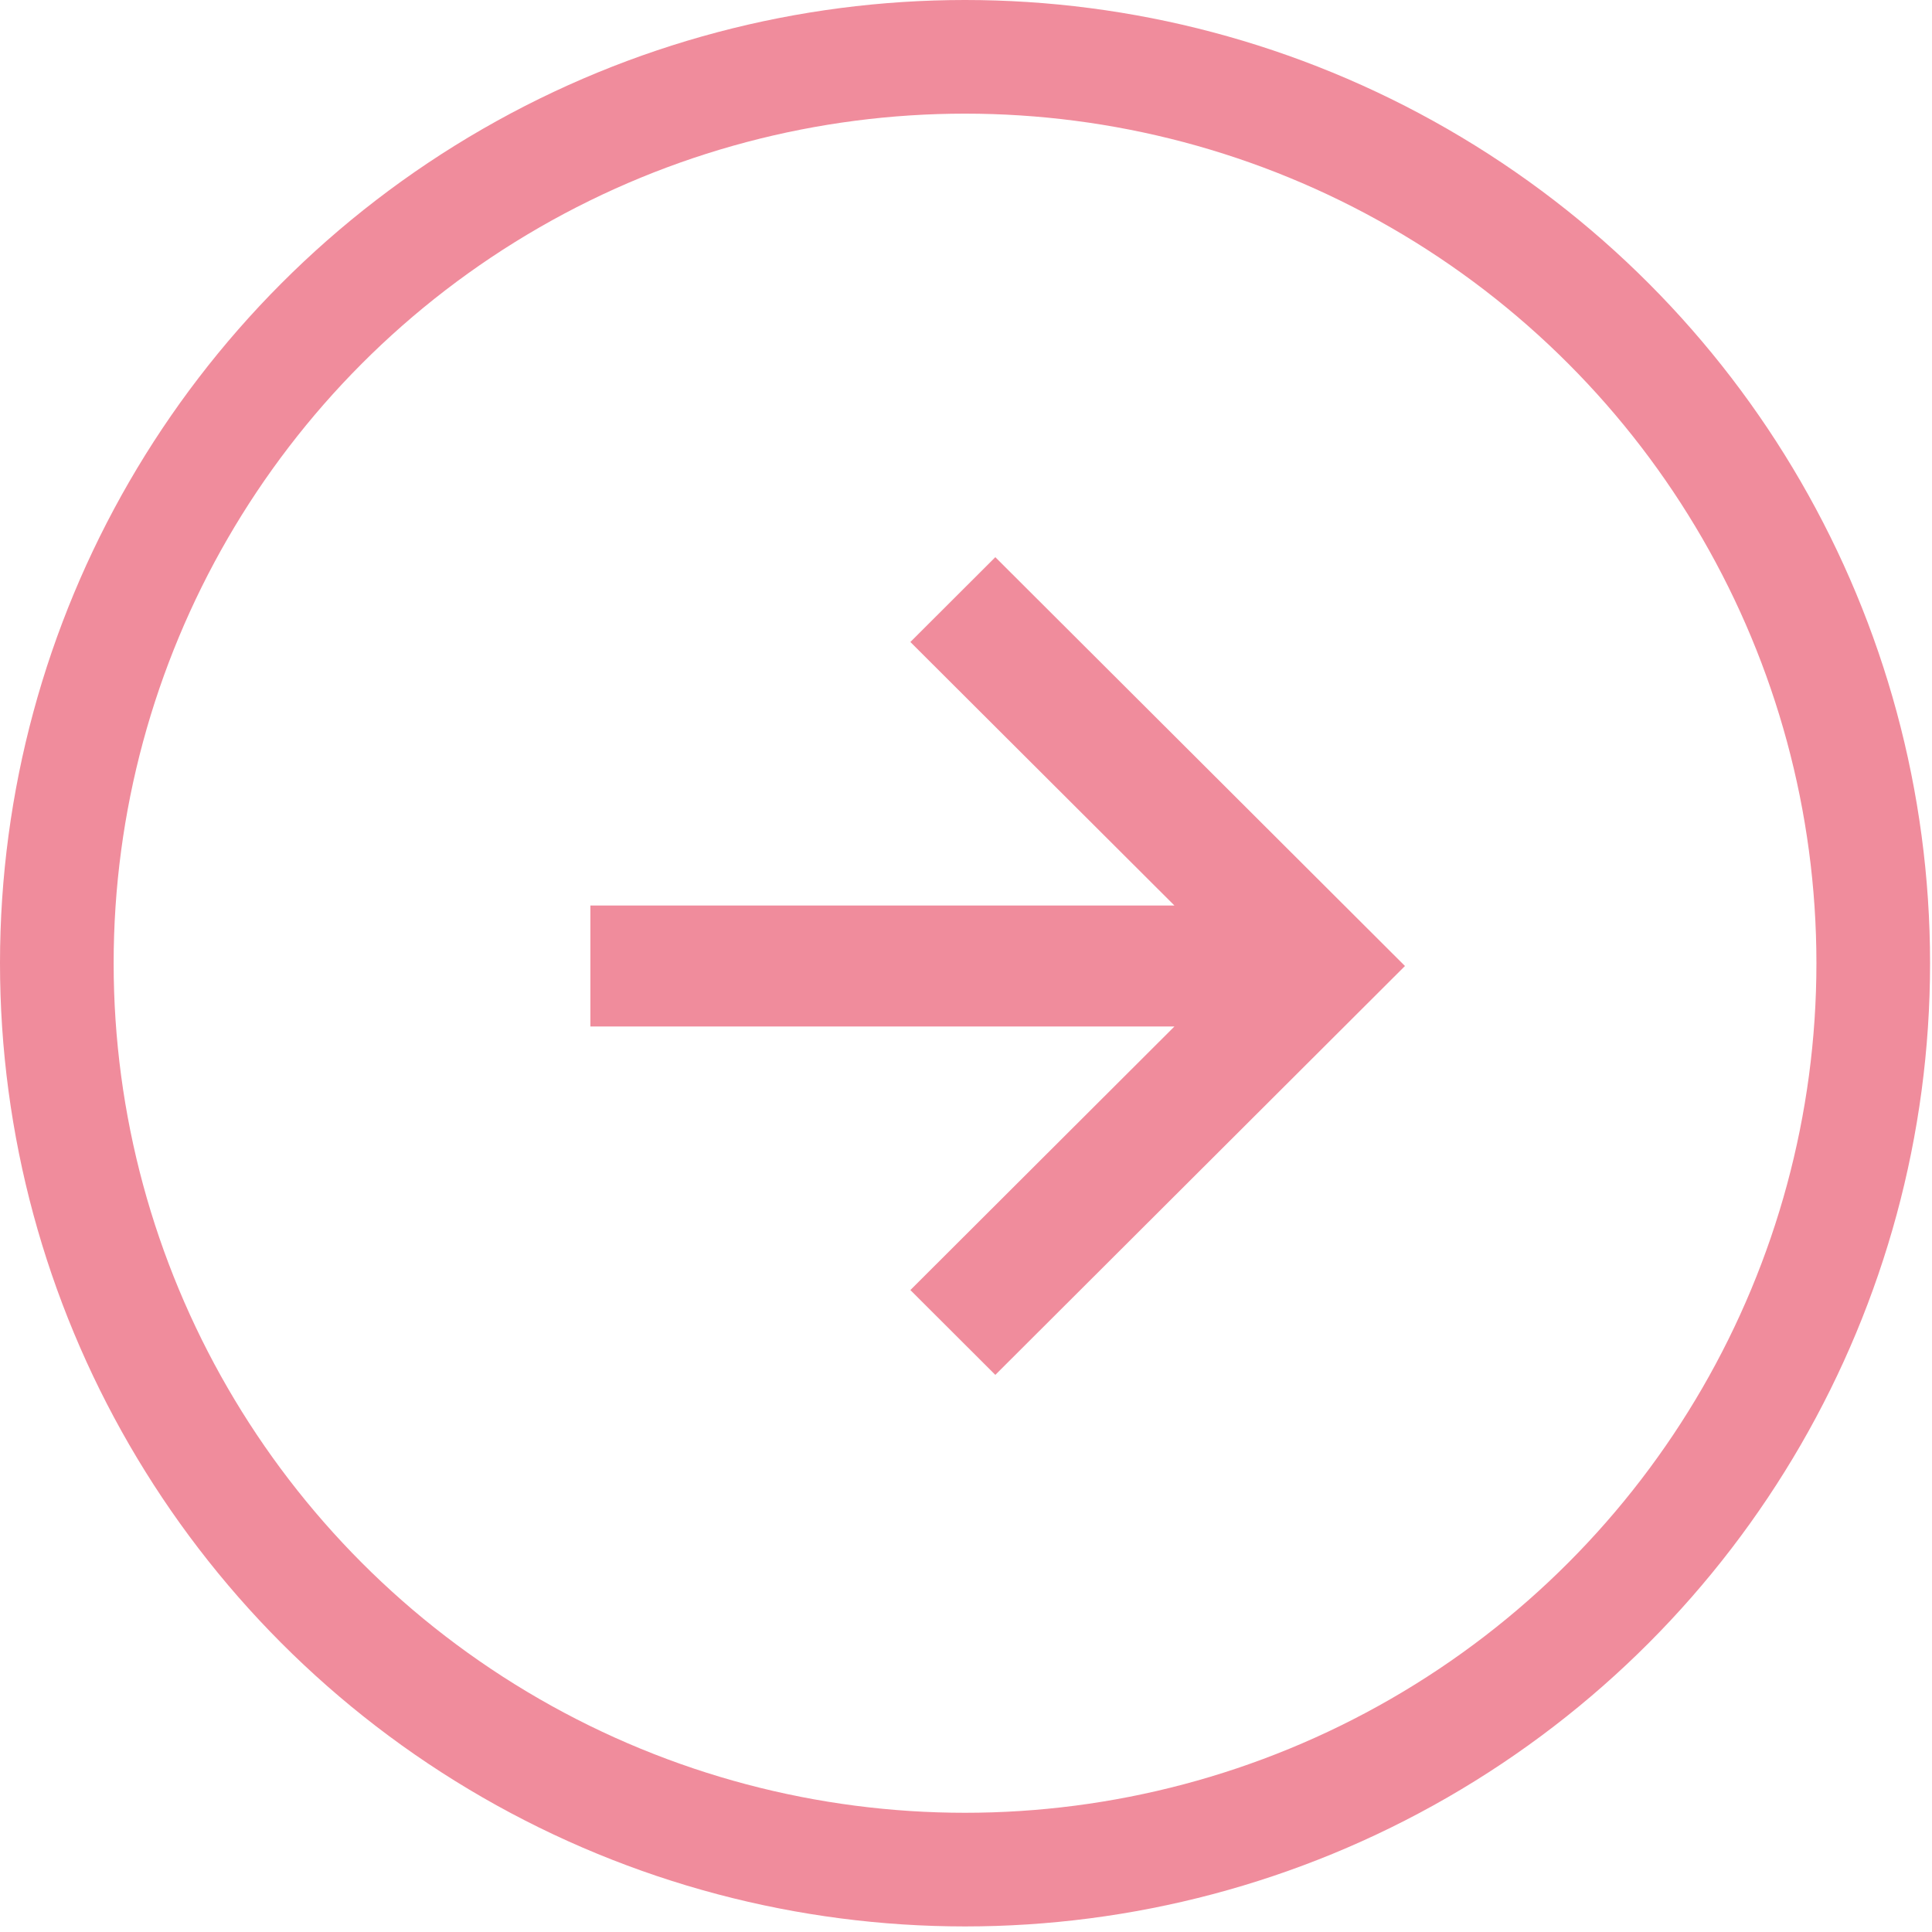 <svg xmlns="http://www.w3.org/2000/svg" width="34" height="34" viewBox="0 0 34 34">
    <g fill="none" fill-rule="evenodd" stroke="#f08c9c" transform="translate(1 1)">
        <path fill="#f08c9c" stroke-width=".4" d="M16.516 9.088l-1.212 1.21 4.848 4.838H9.59v1.728h10.562l-4.848 4.839 1.212 1.21L23.442 16z"/>
        <ellipse cx="15.983" cy="15.951" stroke-width="2" rx="15.983" ry="15.951"/>
    </g>
</svg>
